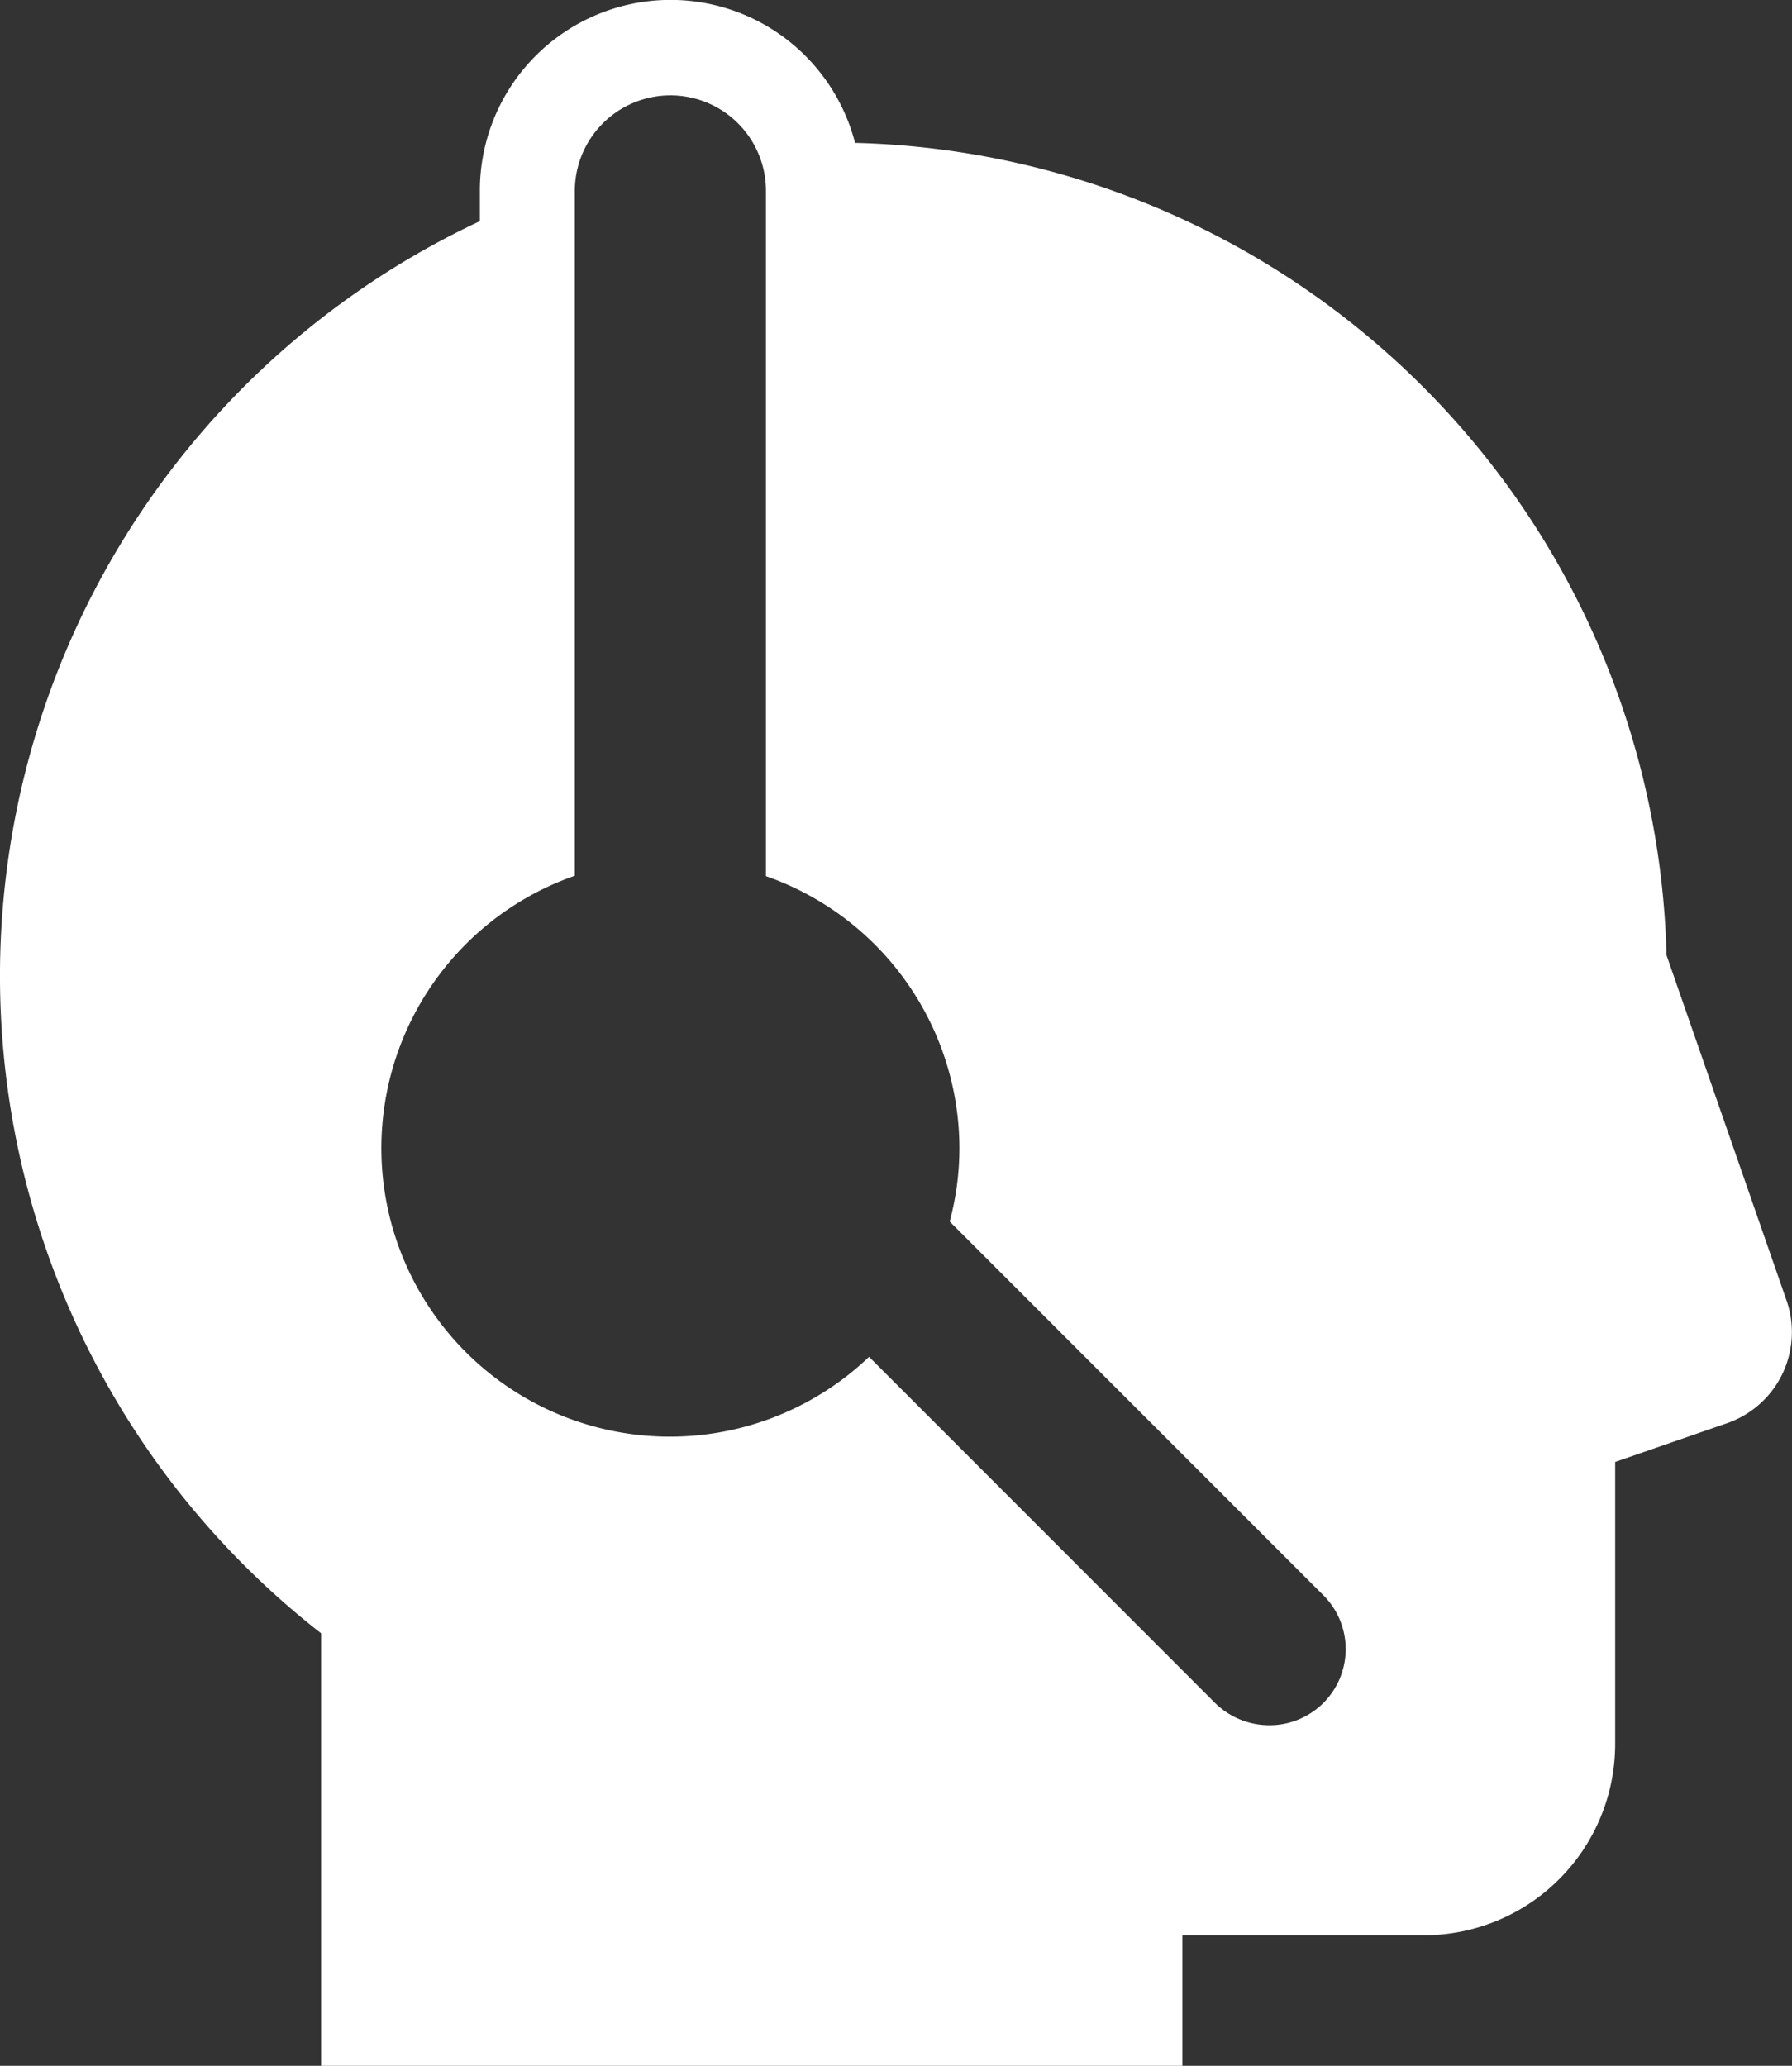 <?xml version="1.0" encoding="UTF-8"?> <svg xmlns="http://www.w3.org/2000/svg" width="63.577" height="73.285" viewBox="0 0 63.577 73.285"><rect x="0" y="0" width="63.577" height="73.285" fill="#333333" stroke="none"/><path id="Tracé_147" data-name="Tracé 147" d="M473.192,51.16l-4.267-12.275a29.552,29.552,0,0,0-28.789-28.817,6.763,6.763,0,0,0-13.311,1.7v1.077a29.566,29.566,0,0,0-5.634,50.095V78.285h30.557V73.653h8.589a6.786,6.786,0,0,0,6.766-6.766V56.862l3.99-1.381A3.418,3.418,0,0,0,473.192,51.16Zm-39.6-42.777a3.388,3.388,0,0,1,3.383,3.383V36.082a10.239,10.239,0,0,1,6.863,9.652,10.065,10.065,0,0,1-.345,2.6l13.256,13.256a2.7,2.7,0,0,1-1.919,4.612,2.742,2.742,0,0,1-1.919-.787L440.633,53.134a10.235,10.235,0,1,1-10.439-17.067v-24.3A3.391,3.391,0,0,1,433.591,8.383Z" transform="translate(-409.8 -5)" fill="#fff"></path></svg> 